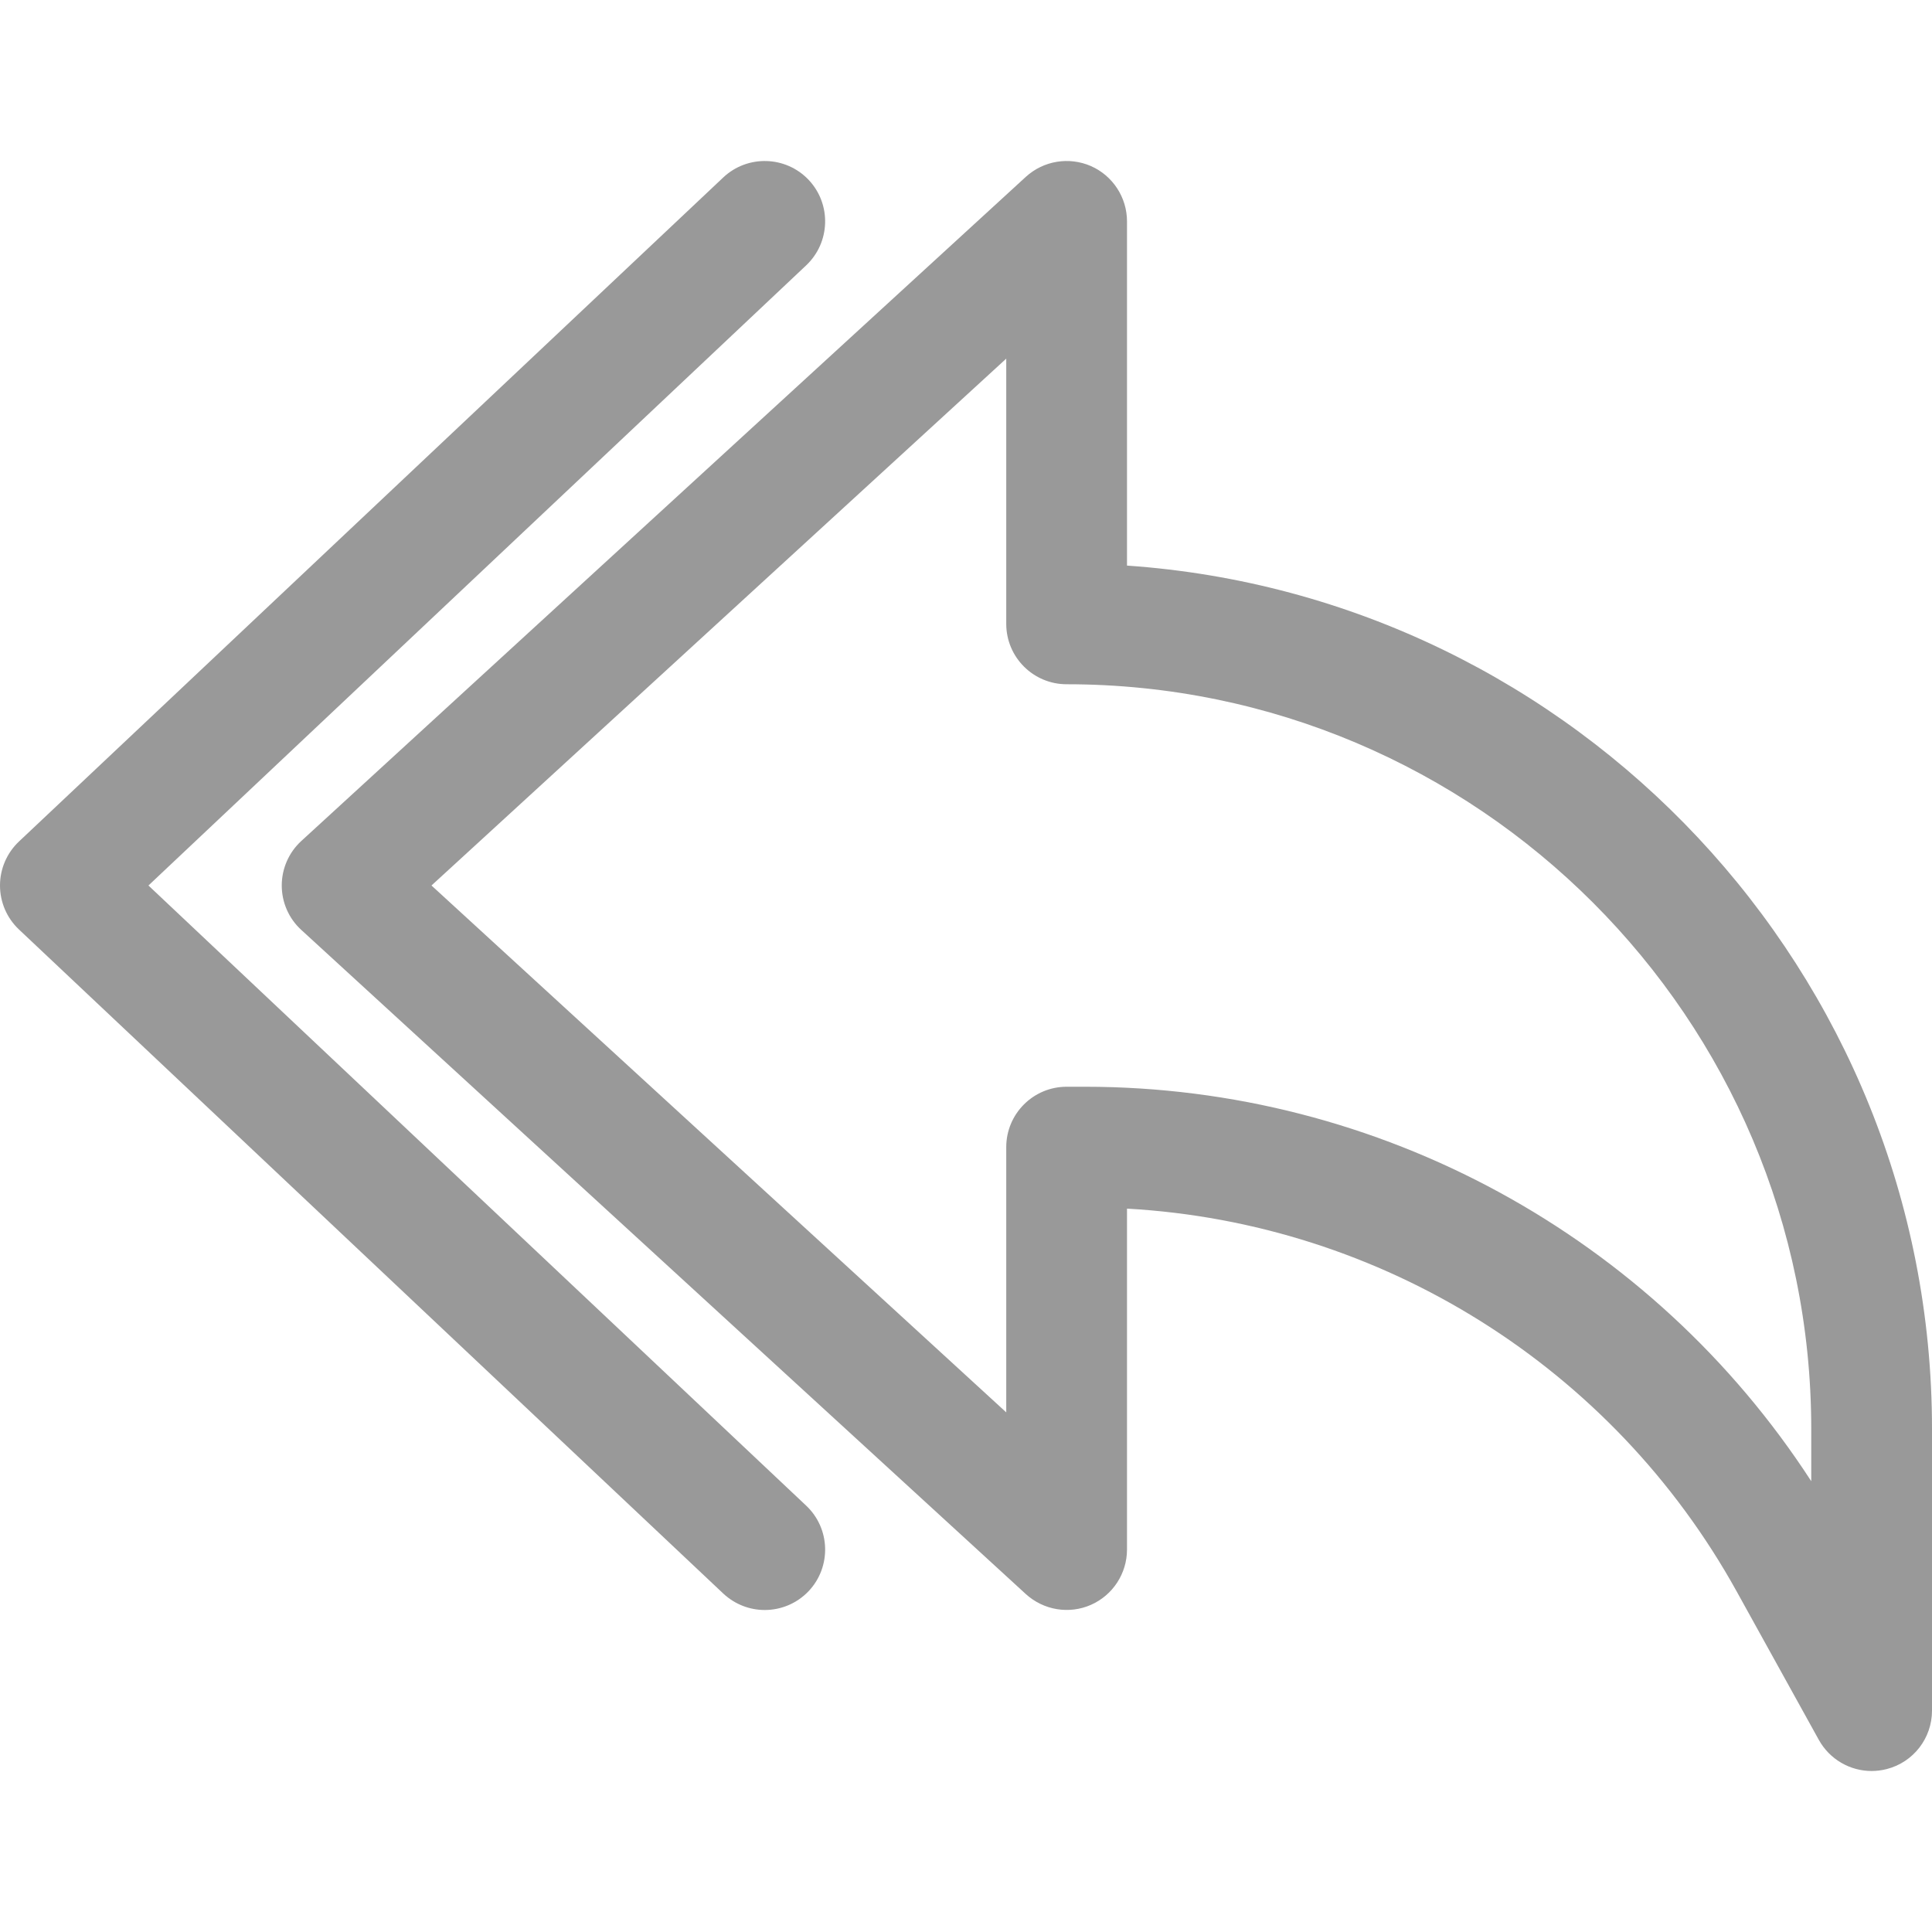 <?xml version="1.0"?>
<svg xmlns="http://www.w3.org/2000/svg" xmlns:xlink="http://www.w3.org/1999/xlink" xmlns:svgjs="http://svgjs.com/svgjs" version="1.1" width="512" height="512" x="0" y="0" viewBox="0 0 24 24" style="enable-background:new 0 0 512 512" xml:space="preserve"><g><path xmlns="http://www.w3.org/2000/svg" d="m23.25 22c-.268 0-.521-.144-.656-.387l-1.02-1.843c-1.545-2.791-4.413-4.579-7.574-4.756v4.235c0 .297-.176.567-.448.687-.27.119-.587.068-.809-.134l-9-8.25c-.155-.141-.243-.342-.243-.552s.088-.411.243-.553l9-8.25c.221-.202.538-.252.809-.134.272.12.448.39.448.687v4.276c5.579.386 10 5.049 10 10.724v3.5c0 .342-.231.641-.562.726-.063.016-.126.024-.188.024zm-10-8.5h.23c3.657 0 7.048 1.859 9.02 4.9v-.65c0-5.101-4.149-9.25-9.25-9.25-.414 0-.75-.336-.75-.75v-3.295l-7.14 6.545 7.14 6.545v-3.295c0-.414.336-.75.75-.75z" fill="#999999" data-original="#000000" style=""/><path xmlns="http://www.w3.org/2000/svg" d="m9.5 20c-.185 0-.369-.068-.515-.204l-8.75-8.25c-.15-.142-.235-.339-.235-.546s.085-.404.235-.546l8.75-8.25c.301-.283.776-.27 1.061.031.284.302.27.776-.031 1.061l-8.171 7.704 8.171 7.704c.301.284.315.759.031 1.061-.148.156-.347.235-.546.235z" fill="#999999" data-original="#000000" style=""/></g></svg>
